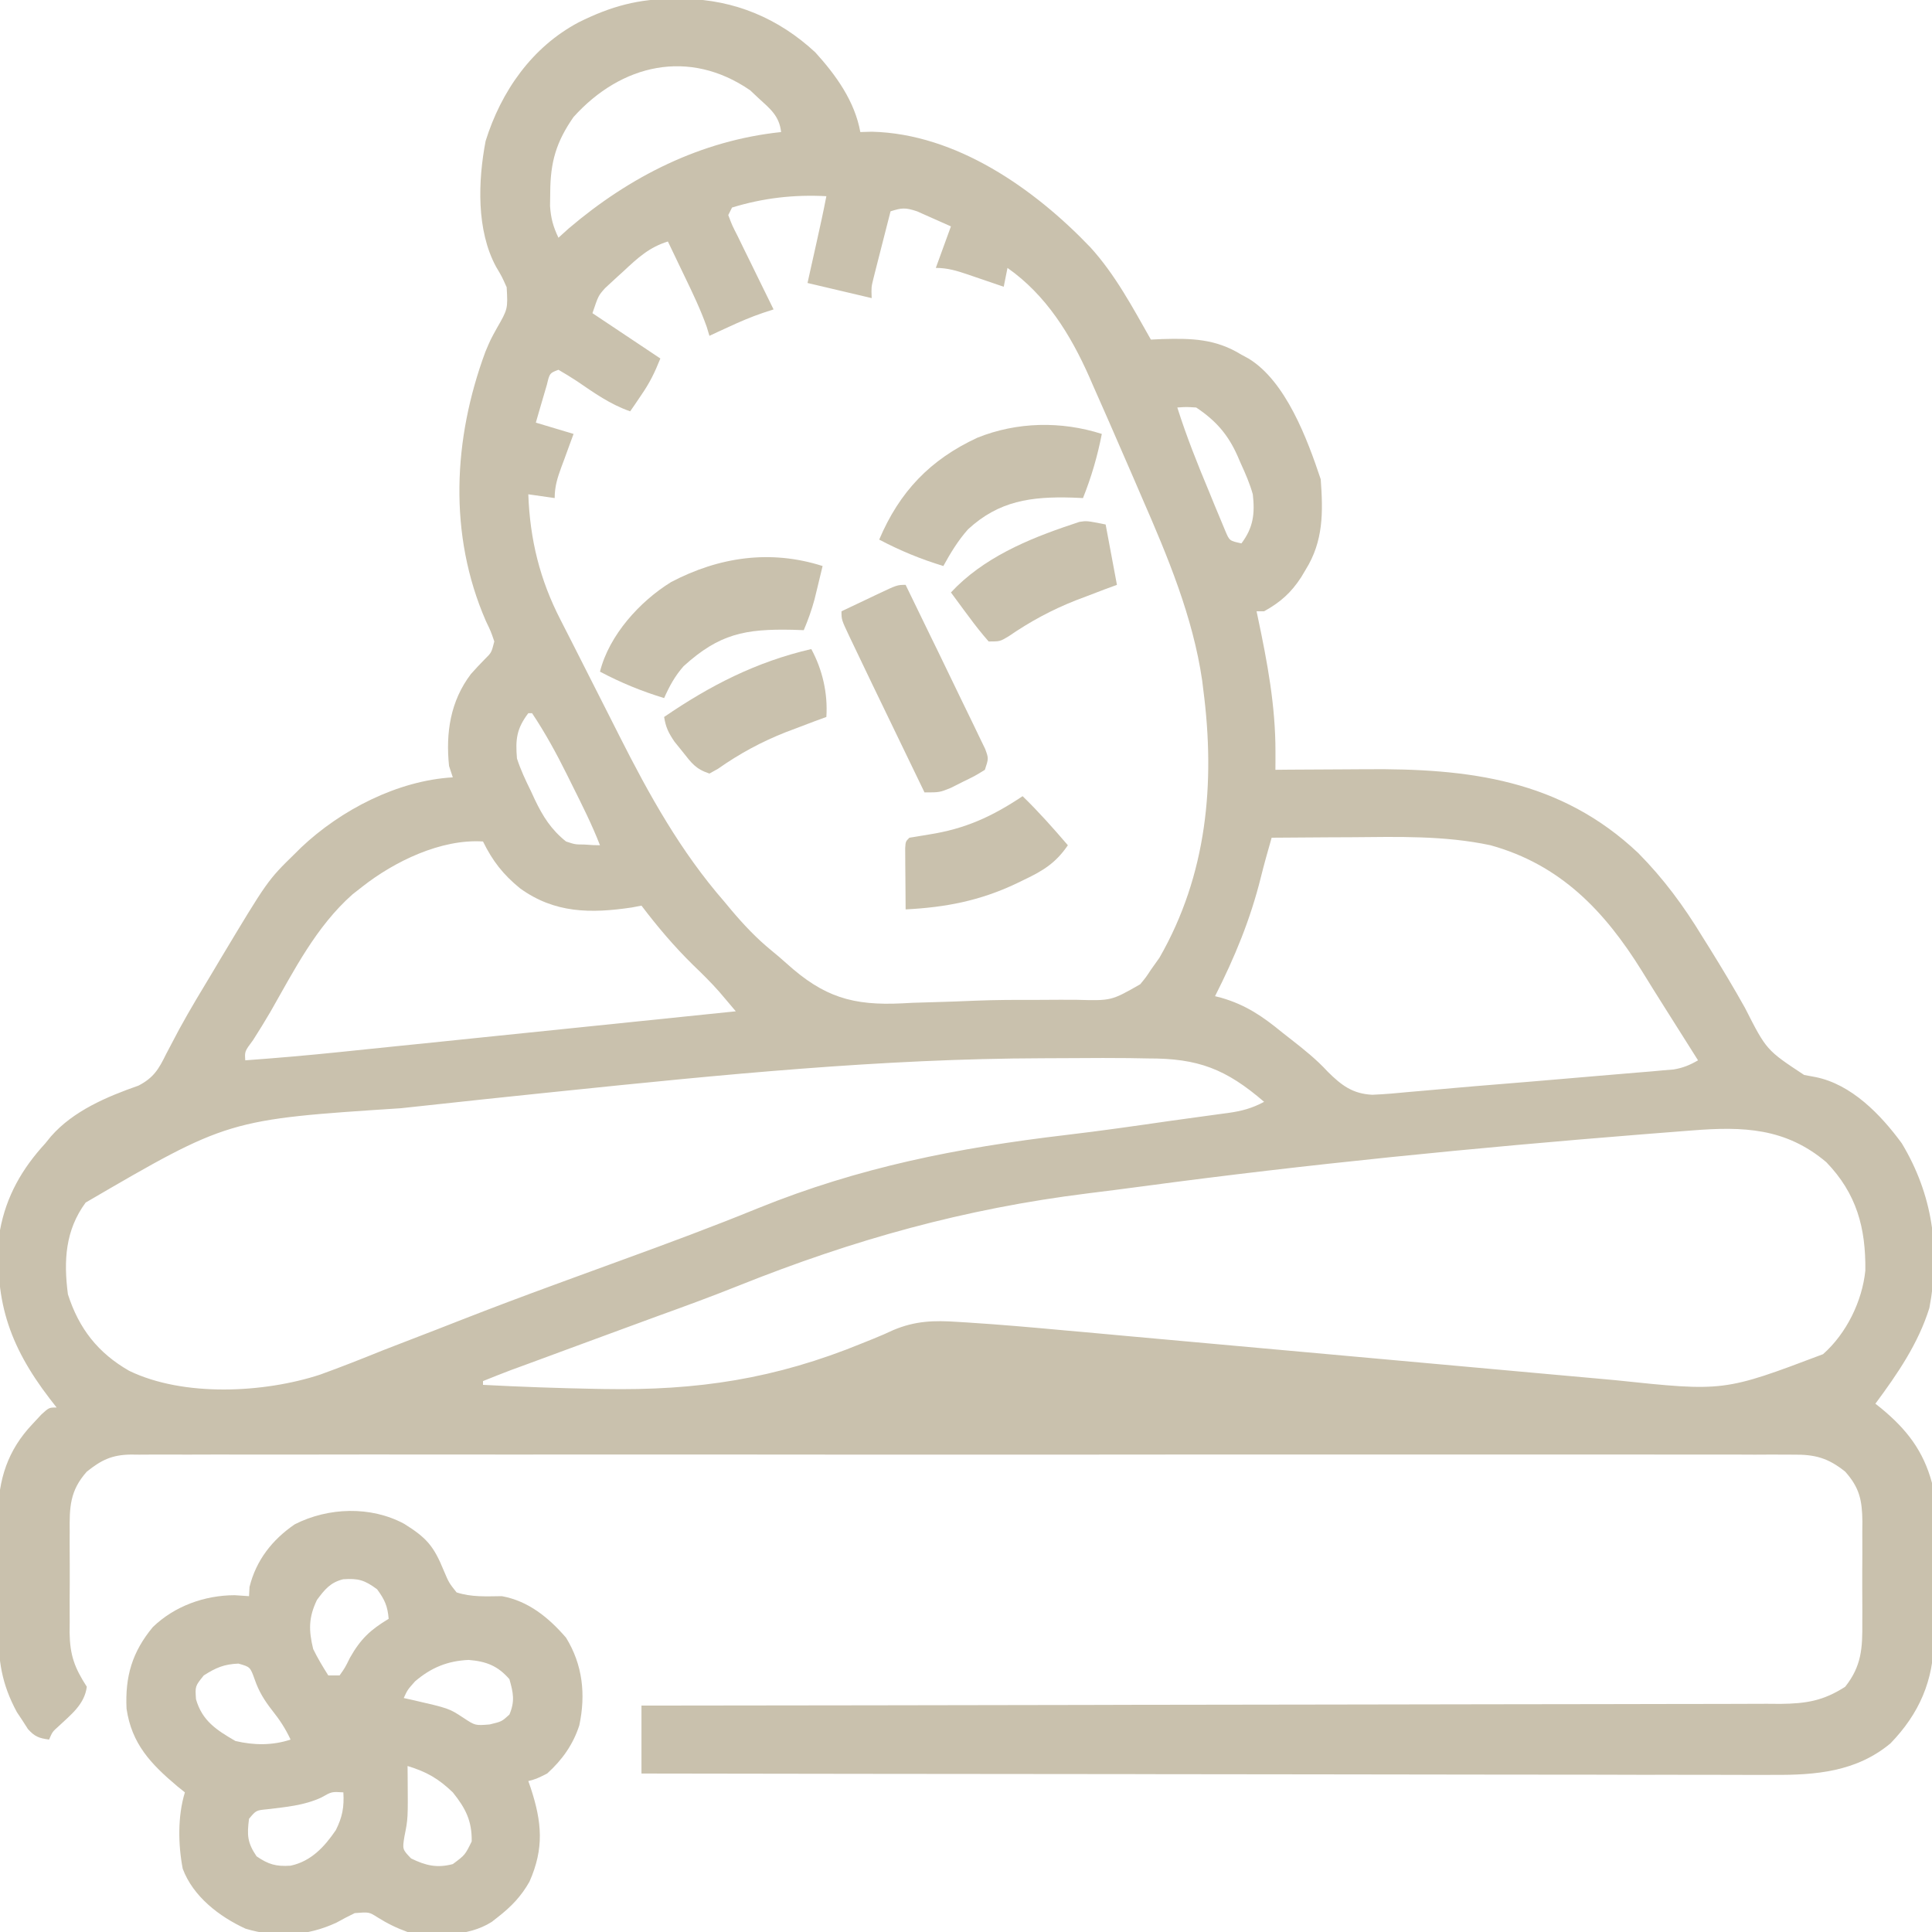 <svg width="40" height="40" viewBox="0 0 40 40" fill="none" xmlns="http://www.w3.org/2000/svg">
<g clip-path="url(#clip0_4_458)">
<path d="M13.97 -0.024C14.039 -0.024 14.109 -0.024 14.18 -0.023C15.208 -0.004 16.122 0.38 16.881 1.085C17.311 1.559 17.697 2.097 17.812 2.734C17.892 2.732 17.971 2.73 18.052 2.727C19.798 2.769 21.415 3.907 22.574 5.119C23.091 5.687 23.451 6.367 23.828 7.031C23.905 7.028 23.981 7.024 24.06 7.02C24.675 7.003 25.167 7.013 25.703 7.344C25.776 7.383 25.776 7.383 25.851 7.424C26.622 7.894 27.067 9.091 27.344 9.922C27.394 10.604 27.402 11.202 27.031 11.797C27.001 11.847 26.971 11.898 26.94 11.95C26.729 12.274 26.51 12.468 26.172 12.656C26.12 12.656 26.069 12.656 26.016 12.656C26.025 12.699 26.034 12.741 26.043 12.785C26.239 13.713 26.408 14.609 26.407 15.561C26.407 15.632 26.407 15.702 26.407 15.774C26.406 15.828 26.406 15.882 26.406 15.938C26.553 15.936 26.553 15.936 26.702 15.935C27.07 15.932 27.438 15.93 27.806 15.929C27.964 15.928 28.123 15.927 28.281 15.926C30.403 15.908 32.306 16.137 33.918 17.661C34.443 18.193 34.855 18.751 35.244 19.39C35.295 19.471 35.345 19.552 35.398 19.636C35.65 20.042 35.895 20.45 36.128 20.867C36.572 21.741 36.572 21.741 37.353 22.256C37.43 22.27 37.506 22.284 37.585 22.299C38.333 22.447 38.941 23.079 39.375 23.672C40.01 24.727 40.176 25.871 39.946 27.079C39.716 27.818 39.284 28.446 38.828 29.062C38.869 29.095 38.909 29.127 38.951 29.16C39.477 29.595 39.821 30.038 40 30.703C40.025 30.994 40.026 31.284 40.026 31.576C40.027 31.66 40.027 31.744 40.028 31.831C40.029 32.009 40.029 32.187 40.029 32.364C40.029 32.635 40.032 32.905 40.035 33.175C40.036 33.348 40.036 33.522 40.036 33.695C40.037 33.775 40.038 33.855 40.039 33.937C40.034 34.793 39.736 35.479 39.141 36.094C38.435 36.682 37.597 36.753 36.712 36.747C36.612 36.747 36.511 36.747 36.407 36.748C36.13 36.748 35.853 36.747 35.576 36.746C35.277 36.745 34.977 36.745 34.678 36.745C34.16 36.746 33.641 36.745 33.123 36.743C32.374 36.742 31.625 36.741 30.875 36.741C29.66 36.74 28.444 36.739 27.228 36.736C26.047 36.734 24.866 36.733 23.686 36.732C23.613 36.732 23.54 36.731 23.465 36.731C23.1 36.731 22.734 36.731 22.369 36.73C19.34 36.728 16.311 36.724 13.281 36.719C13.281 36.255 13.281 35.791 13.281 35.312C13.406 35.312 13.53 35.312 13.659 35.312C16.618 35.309 19.576 35.305 22.535 35.299C22.899 35.298 23.264 35.297 23.628 35.296C23.7 35.296 23.773 35.296 23.847 35.296C25.021 35.293 26.195 35.292 27.369 35.291C28.574 35.29 29.778 35.288 30.983 35.285C31.726 35.283 32.469 35.282 33.212 35.282C33.722 35.282 34.232 35.281 34.742 35.279C35.035 35.278 35.33 35.277 35.624 35.278C35.943 35.278 36.262 35.277 36.581 35.275C36.673 35.276 36.766 35.276 36.861 35.277C37.397 35.271 37.75 35.214 38.203 34.922C38.543 34.492 38.562 34.122 38.557 33.586C38.558 33.474 38.558 33.474 38.558 33.361C38.558 33.204 38.558 33.047 38.556 32.891C38.555 32.652 38.556 32.413 38.558 32.174C38.558 32.021 38.558 31.869 38.557 31.716C38.558 31.609 38.558 31.609 38.559 31.501C38.553 31.067 38.503 30.805 38.203 30.469C37.846 30.182 37.572 30.111 37.124 30.117C37.034 30.116 37.034 30.116 36.941 30.116C36.739 30.114 36.537 30.116 36.335 30.117C36.188 30.116 36.042 30.116 35.895 30.115C35.493 30.114 35.091 30.114 34.688 30.115C34.254 30.116 33.82 30.115 33.386 30.114C32.536 30.113 31.686 30.113 30.836 30.114C30.145 30.115 29.454 30.115 28.764 30.114C28.665 30.114 28.567 30.114 28.466 30.114C28.266 30.114 28.067 30.114 27.867 30.114C26.048 30.113 24.23 30.114 22.411 30.116C20.75 30.117 19.09 30.117 17.429 30.116C15.564 30.114 13.698 30.113 11.833 30.114C11.634 30.114 11.435 30.114 11.236 30.114C11.139 30.114 11.041 30.114 10.94 30.115C10.25 30.115 9.56 30.114 8.87 30.114C8.029 30.113 7.188 30.113 6.347 30.115C5.918 30.116 5.489 30.116 5.06 30.115C4.667 30.114 4.274 30.114 3.882 30.116C3.739 30.116 3.597 30.116 3.455 30.115C3.262 30.114 3.069 30.116 2.876 30.117C2.793 30.116 2.793 30.116 2.708 30.115C2.317 30.121 2.099 30.227 1.797 30.469C1.443 30.866 1.438 31.209 1.443 31.716C1.442 31.828 1.442 31.828 1.442 31.941C1.442 32.098 1.442 32.255 1.444 32.411C1.445 32.65 1.444 32.889 1.442 33.128C1.442 33.281 1.442 33.433 1.443 33.586C1.442 33.657 1.442 33.728 1.441 33.801C1.448 34.27 1.543 34.528 1.797 34.922C1.752 35.285 1.471 35.498 1.216 35.738C1.086 35.854 1.086 35.854 1.016 36.016C0.807 35.987 0.721 35.957 0.578 35.798C0.541 35.739 0.503 35.681 0.464 35.62C0.426 35.563 0.388 35.505 0.349 35.447C0.031 34.858 -0.036 34.382 -0.034 33.721C-0.034 33.637 -0.035 33.553 -0.035 33.467C-0.036 33.29 -0.036 33.113 -0.035 32.936C-0.034 32.667 -0.036 32.399 -0.039 32.13C-0.039 31.957 -0.039 31.785 -0.039 31.612C-0.04 31.493 -0.04 31.493 -0.041 31.371C-0.034 30.632 0.157 30.026 0.674 29.482C0.734 29.417 0.795 29.352 0.858 29.284C1.016 29.141 1.016 29.141 1.172 29.141C1.125 29.08 1.078 29.02 1.029 28.957C0.177 27.847 -0.142 26.874 7.15256e-07 25.469C0.13 24.764 0.458 24.194 0.938 23.672C0.976 23.624 1.015 23.576 1.056 23.527C1.518 22.999 2.214 22.705 2.866 22.477C3.181 22.315 3.288 22.132 3.438 21.826C3.496 21.714 3.556 21.602 3.615 21.49C3.648 21.427 3.681 21.365 3.715 21.301C3.938 20.893 4.179 20.496 4.419 20.098C4.467 20.017 4.515 19.937 4.564 19.854C5.541 18.226 5.541 18.226 6.104 17.676C6.146 17.634 6.189 17.591 6.233 17.548C7.059 16.766 8.232 16.161 9.375 16.094C9.349 16.016 9.323 15.939 9.297 15.859C9.226 15.172 9.324 14.517 9.749 13.956C9.843 13.85 9.94 13.746 10.04 13.645C10.175 13.512 10.175 13.512 10.234 13.281C10.165 13.078 10.165 13.078 10.059 12.856C9.28 11.067 9.382 9.085 10.05 7.282C10.156 7.031 10.156 7.031 10.282 6.803C10.515 6.397 10.515 6.397 10.49 5.947C10.39 5.724 10.39 5.724 10.271 5.524C9.861 4.767 9.896 3.749 10.054 2.92C10.375 1.891 11.015 0.972 11.981 0.462C12.649 0.129 13.228 -0.029 13.97 -0.024ZM11.875 2.422C11.516 2.937 11.395 3.354 11.392 3.979C11.39 4.074 11.389 4.168 11.388 4.265C11.405 4.52 11.453 4.693 11.562 4.922C11.632 4.859 11.701 4.796 11.773 4.731C13.038 3.654 14.509 2.909 16.172 2.734C16.135 2.4 15.944 2.25 15.703 2.031C15.647 1.978 15.59 1.925 15.532 1.87C14.266 0.998 12.862 1.326 11.875 2.422ZM15.156 4.297C15.13 4.348 15.105 4.4 15.078 4.453C15.156 4.661 15.156 4.661 15.276 4.896C15.318 4.983 15.361 5.071 15.405 5.161C15.45 5.253 15.495 5.345 15.542 5.439C15.587 5.532 15.632 5.624 15.679 5.72C15.79 5.949 15.903 6.178 16.016 6.406C15.943 6.43 15.871 6.454 15.796 6.478C15.551 6.561 15.322 6.659 15.088 6.768C15.012 6.802 14.937 6.837 14.859 6.873C14.802 6.9 14.746 6.926 14.688 6.953C14.669 6.892 14.651 6.83 14.632 6.767C14.502 6.403 14.338 6.061 14.17 5.713C14.137 5.644 14.104 5.576 14.07 5.505C13.99 5.336 13.909 5.168 13.828 5C13.443 5.118 13.202 5.341 12.915 5.61C12.87 5.651 12.824 5.692 12.778 5.734C12.734 5.774 12.69 5.814 12.646 5.856C12.587 5.91 12.587 5.91 12.527 5.966C12.388 6.122 12.388 6.122 12.266 6.484C12.73 6.794 13.194 7.103 13.672 7.422C13.552 7.722 13.45 7.929 13.271 8.188C13.229 8.25 13.187 8.312 13.144 8.376C13.112 8.422 13.08 8.468 13.047 8.516C12.636 8.374 12.302 8.135 11.946 7.892C11.821 7.809 11.692 7.732 11.562 7.656C11.38 7.725 11.38 7.725 11.323 7.964C11.295 8.058 11.268 8.151 11.24 8.247C11.213 8.341 11.185 8.434 11.157 8.531C11.136 8.603 11.115 8.675 11.094 8.75C11.48 8.866 11.48 8.866 11.875 8.984C11.833 9.099 11.833 9.099 11.79 9.215C11.753 9.316 11.716 9.416 11.68 9.517C11.661 9.567 11.642 9.617 11.623 9.669C11.541 9.894 11.484 10.07 11.484 10.312C11.304 10.287 11.123 10.261 10.938 10.234C10.972 11.17 11.176 12 11.604 12.831C11.645 12.911 11.645 12.911 11.686 12.992C11.745 13.107 11.803 13.222 11.862 13.337C11.954 13.518 12.046 13.7 12.138 13.882C12.299 14.203 12.462 14.523 12.625 14.843C12.691 14.974 12.758 15.104 12.823 15.235C13.443 16.463 14.093 17.632 15 18.672C15.047 18.729 15.095 18.785 15.143 18.844C15.399 19.147 15.665 19.429 15.973 19.68C16.079 19.767 16.184 19.855 16.285 19.947C17.056 20.644 17.653 20.824 18.683 20.773C18.752 20.769 18.821 20.765 18.892 20.762C19.035 20.757 19.179 20.753 19.323 20.749C19.615 20.741 19.907 20.731 20.198 20.718C20.603 20.702 21.006 20.7 21.41 20.702C21.591 20.701 21.772 20.7 21.952 20.699C22.066 20.698 22.179 20.699 22.292 20.7C23.009 20.72 23.009 20.72 23.607 20.378C23.728 20.231 23.728 20.231 23.828 20.078C23.886 19.996 23.945 19.914 24.005 19.829C24.99 18.113 25.165 16.214 24.912 14.272C24.901 14.182 24.901 14.182 24.89 14.091C24.697 12.768 24.174 11.519 23.643 10.303C23.586 10.171 23.529 10.04 23.473 9.908C23.306 9.521 23.138 9.136 22.969 8.75C22.94 8.685 22.912 8.619 22.882 8.552C22.798 8.36 22.713 8.168 22.628 7.977C22.591 7.89 22.591 7.89 22.552 7.802C22.163 6.926 21.659 6.109 20.859 5.547C20.821 5.74 20.821 5.74 20.781 5.937C20.699 5.909 20.617 5.881 20.533 5.852C20.425 5.815 20.318 5.779 20.21 5.742C20.129 5.714 20.129 5.714 20.047 5.686C19.813 5.607 19.623 5.547 19.375 5.547C19.478 5.263 19.581 4.98 19.688 4.687C19.538 4.62 19.388 4.553 19.238 4.487C19.155 4.45 19.072 4.413 18.986 4.375C18.74 4.294 18.673 4.302 18.438 4.375C18.372 4.63 18.307 4.886 18.242 5.142C18.224 5.214 18.205 5.287 18.186 5.361C18.159 5.466 18.159 5.466 18.132 5.573C18.116 5.637 18.1 5.701 18.083 5.767C18.039 5.947 18.039 5.947 18.047 6.172C17.39 6.017 17.39 6.017 16.719 5.859C16.751 5.714 16.751 5.714 16.784 5.565C16.813 5.437 16.841 5.309 16.87 5.181C16.884 5.117 16.899 5.053 16.913 4.987C16.982 4.68 17.049 4.372 17.109 4.062C16.439 4.026 15.8 4.099 15.156 4.297ZM24.375 8.437C24.565 9.037 24.796 9.615 25.039 10.195C25.077 10.288 25.115 10.381 25.154 10.477C25.191 10.566 25.228 10.654 25.266 10.745C25.316 10.865 25.316 10.865 25.367 10.988C25.455 11.197 25.455 11.197 25.703 11.25C25.95 10.921 25.983 10.634 25.938 10.234C25.875 10.011 25.786 9.805 25.689 9.595C25.666 9.541 25.643 9.488 25.619 9.433C25.422 8.993 25.171 8.707 24.766 8.437C24.561 8.424 24.561 8.424 24.375 8.437ZM10.938 14.766C10.695 15.086 10.67 15.307 10.703 15.703C10.779 15.938 10.882 16.156 10.991 16.377C11.018 16.434 11.044 16.492 11.072 16.552C11.239 16.902 11.41 17.175 11.719 17.422C11.907 17.484 11.907 17.484 12.095 17.485C12.156 17.489 12.218 17.493 12.282 17.497C12.328 17.498 12.374 17.499 12.422 17.5C12.257 17.075 12.054 16.672 11.851 16.265C11.814 16.19 11.777 16.115 11.738 16.037C11.519 15.597 11.289 15.175 11.016 14.766C10.99 14.766 10.964 14.766 10.938 14.766ZM26.328 17.344C26.25 17.616 26.173 17.887 26.105 18.162C25.888 19.036 25.564 19.82 25.156 20.625C25.22 20.641 25.22 20.641 25.286 20.658C25.794 20.805 26.143 21.044 26.548 21.377C26.61 21.425 26.672 21.474 26.736 21.524C27.002 21.732 27.259 21.937 27.488 22.187C27.775 22.472 28.005 22.646 28.412 22.666C28.67 22.655 28.926 22.633 29.183 22.607C29.327 22.595 29.327 22.595 29.473 22.582C29.677 22.565 29.88 22.547 30.082 22.528C30.382 22.501 30.682 22.476 30.982 22.452C31.468 22.413 31.955 22.372 32.441 22.33C32.64 22.313 32.839 22.296 33.038 22.279C33.331 22.255 33.623 22.23 33.916 22.205C34.049 22.194 34.049 22.194 34.185 22.183C34.309 22.172 34.309 22.172 34.434 22.16C34.506 22.154 34.578 22.148 34.652 22.142C34.847 22.109 34.986 22.051 35.156 21.953C34.932 21.596 34.707 21.24 34.481 20.884C34.317 20.625 34.154 20.364 33.993 20.102C33.222 18.861 32.309 17.902 30.859 17.5C29.907 17.297 28.947 17.326 27.979 17.334C27.818 17.335 27.657 17.335 27.497 17.336C27.107 17.338 26.718 17.34 26.328 17.344ZM7.5 18.359C7.433 18.411 7.366 18.463 7.298 18.517C6.544 19.185 6.091 20.087 5.597 20.952C5.482 21.149 5.362 21.342 5.239 21.535C5.065 21.768 5.065 21.768 5.078 21.953C5.736 21.905 6.392 21.848 7.048 21.78C7.137 21.771 7.227 21.762 7.319 21.752C7.61 21.722 7.901 21.692 8.192 21.662C8.396 21.641 8.599 21.62 8.803 21.6C9.281 21.55 9.76 21.501 10.238 21.452C10.783 21.396 11.329 21.34 11.874 21.284C12.994 21.168 14.114 21.053 15.234 20.938C15.161 20.851 15.087 20.764 15.013 20.677C14.972 20.629 14.931 20.581 14.889 20.531C14.717 20.336 14.533 20.156 14.346 19.976C13.956 19.593 13.611 19.185 13.281 18.75C13.216 18.762 13.15 18.775 13.083 18.788C12.225 18.916 11.48 18.908 10.767 18.392C10.417 18.107 10.198 17.826 10 17.422C9.13 17.366 8.164 17.836 7.5 18.359ZM11.616 22.593C11.487 22.606 11.357 22.619 11.228 22.633C10.421 22.716 9.614 22.802 8.808 22.89C8.637 22.908 8.467 22.927 8.296 22.945C4.723 23.178 4.723 23.178 1.773 24.898C1.352 25.47 1.315 26.1 1.406 26.797C1.634 27.507 2.029 28.012 2.674 28.381C3.801 28.927 5.465 28.84 6.622 28.462C7.064 28.303 7.499 28.13 7.935 27.954C8.127 27.879 8.321 27.805 8.514 27.73C8.864 27.596 9.213 27.46 9.562 27.323C10.194 27.076 10.829 26.837 11.466 26.604C11.559 26.569 11.653 26.535 11.749 26.5C12.124 26.362 12.499 26.226 12.874 26.089C13.821 25.744 14.764 25.395 15.696 25.014C17.794 24.165 19.823 23.764 22.068 23.499C22.796 23.413 23.521 23.309 24.247 23.204C24.458 23.175 24.669 23.146 24.88 23.117C25.006 23.1 25.133 23.082 25.259 23.065C25.316 23.057 25.373 23.05 25.431 23.042C25.709 23.003 25.926 22.945 26.172 22.812C25.383 22.132 24.805 21.91 23.771 21.914C23.64 21.912 23.509 21.91 23.377 21.907C23.015 21.903 22.653 21.904 22.29 21.907C22.059 21.909 21.828 21.91 21.596 21.91C18.254 21.918 14.938 22.25 11.616 22.593ZM35.041 23.404C34.977 23.409 34.913 23.414 34.847 23.419C34.635 23.435 34.422 23.452 34.209 23.469C34.097 23.478 34.097 23.478 33.982 23.487C30.526 23.764 27.077 24.102 23.64 24.564C23.271 24.613 22.901 24.661 22.532 24.706C19.967 25.025 17.681 25.662 15.283 26.622C14.738 26.84 14.188 27.042 13.636 27.241C13.398 27.327 13.16 27.415 12.923 27.503C12.552 27.64 12.181 27.776 11.809 27.913C11.626 27.98 11.443 28.048 11.26 28.116C11.136 28.161 11.136 28.161 11.01 28.208C10.896 28.25 10.896 28.25 10.779 28.293C10.713 28.317 10.647 28.341 10.579 28.366C10.385 28.44 10.192 28.516 10 28.594C10 28.619 10 28.645 10 28.672C10.776 28.713 11.552 28.74 12.329 28.755C12.387 28.756 12.445 28.757 12.505 28.758C14.438 28.792 16.046 28.551 17.855 27.809C17.931 27.779 18.007 27.748 18.086 27.716C18.224 27.66 18.361 27.601 18.497 27.537C18.951 27.346 19.339 27.335 19.821 27.368C19.887 27.372 19.952 27.376 20.019 27.38C20.701 27.423 21.382 27.483 22.062 27.546C22.199 27.558 22.335 27.57 22.471 27.582C22.762 27.609 23.053 27.635 23.343 27.662C23.804 27.704 24.265 27.745 24.726 27.787C26.036 27.904 27.345 28.023 28.655 28.142C29.381 28.208 30.106 28.274 30.832 28.339C31.289 28.38 31.746 28.421 32.203 28.463C32.488 28.489 32.774 28.515 33.059 28.54C33.19 28.552 33.321 28.564 33.452 28.576C35.694 28.812 35.694 28.812 37.744 28.037C38.228 27.61 38.555 26.941 38.62 26.305C38.63 25.419 38.439 24.712 37.812 24.062C36.97 23.35 36.089 23.321 35.041 23.404Z" fill="#C9C1AD"/>
<path d="M8.368 31.549C8.833 31.839 8.981 32.01 9.189 32.52C9.295 32.77 9.295 32.77 9.453 32.969C9.766 33.07 10.064 33.05 10.391 33.047C10.941 33.147 11.36 33.491 11.719 33.906C12.064 34.466 12.13 35.082 11.994 35.721C11.866 36.119 11.638 36.439 11.328 36.719C11.104 36.831 11.104 36.831 10.938 36.875C10.954 36.923 10.971 36.971 10.989 37.021C11.22 37.726 11.268 38.266 10.963 38.956C10.793 39.259 10.585 39.475 10.312 39.688C10.248 39.739 10.248 39.739 10.182 39.79C9.67 40.115 9.018 40.07 8.438 40C8.209 39.917 8.019 39.824 7.814 39.695C7.64 39.585 7.64 39.585 7.344 39.609C7.217 39.671 7.091 39.736 6.968 39.805C6.366 40.087 5.722 40.124 5.083 39.931C4.541 39.682 3.998 39.266 3.783 38.69C3.687 38.189 3.677 37.6 3.828 37.109C3.776 37.068 3.724 37.026 3.671 36.983C3.122 36.52 2.727 36.106 2.62 35.377C2.588 34.709 2.736 34.203 3.164 33.687C3.616 33.251 4.235 33.029 4.858 33.027C4.957 33.034 5.055 33.04 5.156 33.047C5.159 32.984 5.163 32.921 5.166 32.856C5.302 32.305 5.635 31.879 6.101 31.56C6.795 31.206 7.677 31.177 8.368 31.549ZM6.562 33.125C6.388 33.489 6.389 33.751 6.484 34.141C6.577 34.333 6.682 34.506 6.797 34.688C6.874 34.688 6.952 34.688 7.031 34.688C7.145 34.526 7.145 34.526 7.246 34.321C7.465 33.934 7.668 33.743 8.047 33.516C8.024 33.251 7.967 33.123 7.808 32.905C7.549 32.713 7.419 32.675 7.104 32.697C6.838 32.763 6.722 32.91 6.562 33.125ZM4.219 34.688C4.039 34.911 4.039 34.911 4.058 35.181C4.186 35.628 4.482 35.818 4.873 36.045C5.257 36.136 5.641 36.14 6.016 36.016C5.91 35.787 5.787 35.602 5.63 35.405C5.469 35.198 5.359 35.019 5.273 34.771C5.18 34.512 5.18 34.512 4.937 34.443C4.638 34.455 4.47 34.528 4.219 34.688ZM8.594 34.81C8.437 34.986 8.437 34.986 8.359 35.156C8.421 35.17 8.482 35.183 8.545 35.197C9.297 35.37 9.297 35.37 9.595 35.566C9.839 35.727 9.839 35.727 10.137 35.703C10.388 35.643 10.388 35.643 10.547 35.498C10.663 35.222 10.628 35.051 10.547 34.766C10.307 34.489 10.067 34.396 9.702 34.367C9.264 34.387 8.925 34.527 8.594 34.81ZM8.438 36.563C8.438 36.634 8.439 36.706 8.44 36.78C8.447 37.657 8.447 37.657 8.374 38.018C8.33 38.288 8.33 38.288 8.511 38.477C8.812 38.624 9.046 38.681 9.375 38.594C9.628 38.406 9.628 38.406 9.766 38.125C9.773 37.699 9.639 37.438 9.375 37.109C9.074 36.821 8.832 36.684 8.438 36.563ZM6.65 37.217C6.293 37.381 5.918 37.412 5.531 37.459C5.302 37.481 5.302 37.481 5.156 37.656C5.112 37.992 5.12 38.15 5.312 38.433C5.559 38.602 5.717 38.647 6.017 38.627C6.442 38.536 6.717 38.237 6.953 37.891C7.089 37.619 7.127 37.413 7.109 37.109C6.869 37.093 6.869 37.093 6.65 37.217Z" fill="#C9C1AD"/>
<path d="M17.031 11.719C16.996 11.867 16.96 12.015 16.924 12.163C16.894 12.287 16.894 12.287 16.863 12.413C16.803 12.633 16.73 12.837 16.641 13.047C16.564 13.044 16.488 13.041 16.409 13.039C15.429 13.018 14.893 13.12 14.153 13.793C13.971 14 13.862 14.202 13.75 14.453C13.281 14.31 12.855 14.135 12.422 13.906C12.61 13.153 13.244 12.451 13.896 12.05C14.884 11.532 15.949 11.373 17.031 11.719Z" fill="#C9C1AD"/>
<path d="M22.812 8.984C22.721 9.448 22.597 9.874 22.422 10.312C22.346 10.309 22.271 10.305 22.193 10.302C21.351 10.278 20.681 10.368 20.042 10.959C19.836 11.19 19.68 11.448 19.531 11.719C19.063 11.576 18.637 11.401 18.203 11.172C18.623 10.181 19.256 9.517 20.234 9.063C21.055 8.732 21.972 8.715 22.812 8.984Z" fill="#C9C1AD"/>
<path d="M18.75 12.109C18.92 12.458 19.089 12.806 19.258 13.155C19.316 13.273 19.373 13.391 19.431 13.509C19.596 13.848 19.76 14.188 19.923 14.527C19.997 14.682 20.073 14.836 20.148 14.99C20.192 15.081 20.235 15.172 20.28 15.265C20.319 15.345 20.357 15.424 20.397 15.506C20.469 15.703 20.469 15.703 20.391 15.938C20.189 16.063 20.189 16.063 19.936 16.186C19.854 16.228 19.771 16.269 19.686 16.312C19.453 16.406 19.453 16.406 19.141 16.406C18.775 15.651 18.41 14.896 18.047 14.141C18.009 14.063 17.972 13.985 17.934 13.905C17.844 13.719 17.755 13.532 17.666 13.345C17.628 13.265 17.628 13.265 17.589 13.184C17.422 12.831 17.422 12.831 17.422 12.656C17.614 12.565 17.806 12.474 17.998 12.383C18.053 12.357 18.107 12.331 18.163 12.304C18.576 12.109 18.576 12.109 18.75 12.109Z" fill="#C9C1AD"/>
<path d="M22.891 10.859C22.968 11.272 23.045 11.684 23.125 12.109C22.999 12.155 22.999 12.155 22.871 12.202C22.747 12.249 22.624 12.296 22.5 12.344C22.427 12.371 22.355 12.399 22.28 12.427C21.773 12.627 21.331 12.866 20.881 13.175C20.703 13.281 20.703 13.281 20.469 13.281C20.324 13.115 20.193 12.951 20.064 12.774C20.027 12.725 19.991 12.677 19.954 12.627C19.864 12.507 19.776 12.386 19.688 12.266C20.349 11.555 21.279 11.161 22.188 10.859C22.241 10.842 22.293 10.824 22.348 10.805C22.5 10.781 22.5 10.781 22.891 10.859Z" fill="#C9C1AD"/>
<path d="M21.172 16.484C21.504 16.806 21.808 17.149 22.109 17.5C21.859 17.867 21.596 18.027 21.206 18.213C21.15 18.24 21.095 18.267 21.037 18.295C20.286 18.65 19.578 18.786 18.75 18.828C18.748 18.595 18.746 18.363 18.745 18.13C18.744 18.064 18.744 17.997 18.743 17.929C18.743 17.865 18.743 17.802 18.742 17.737C18.742 17.679 18.742 17.62 18.741 17.56C18.75 17.422 18.75 17.422 18.828 17.344C18.964 17.321 19.1 17.298 19.236 17.277C19.985 17.16 20.54 16.906 21.172 16.484Z" fill="#C9C1AD"/>
<path d="M16.797 13.438C17.029 13.867 17.141 14.355 17.109 14.844C16.984 14.89 16.984 14.89 16.855 14.937C16.732 14.983 16.608 15.031 16.484 15.078C16.412 15.106 16.339 15.133 16.264 15.161C15.755 15.363 15.314 15.602 14.865 15.917C14.807 15.95 14.748 15.982 14.688 16.016C14.398 15.919 14.319 15.799 14.131 15.562C14.076 15.493 14.021 15.425 13.964 15.355C13.841 15.174 13.783 15.057 13.75 14.844C14.708 14.189 15.655 13.703 16.797 13.438Z" fill="#C9C1AD"/>
</g>
<defs>
<clipPath id="clip0_4_458">
<rect width="40" height="40" fill="white"/>
</clipPath>
</defs>
</svg>

